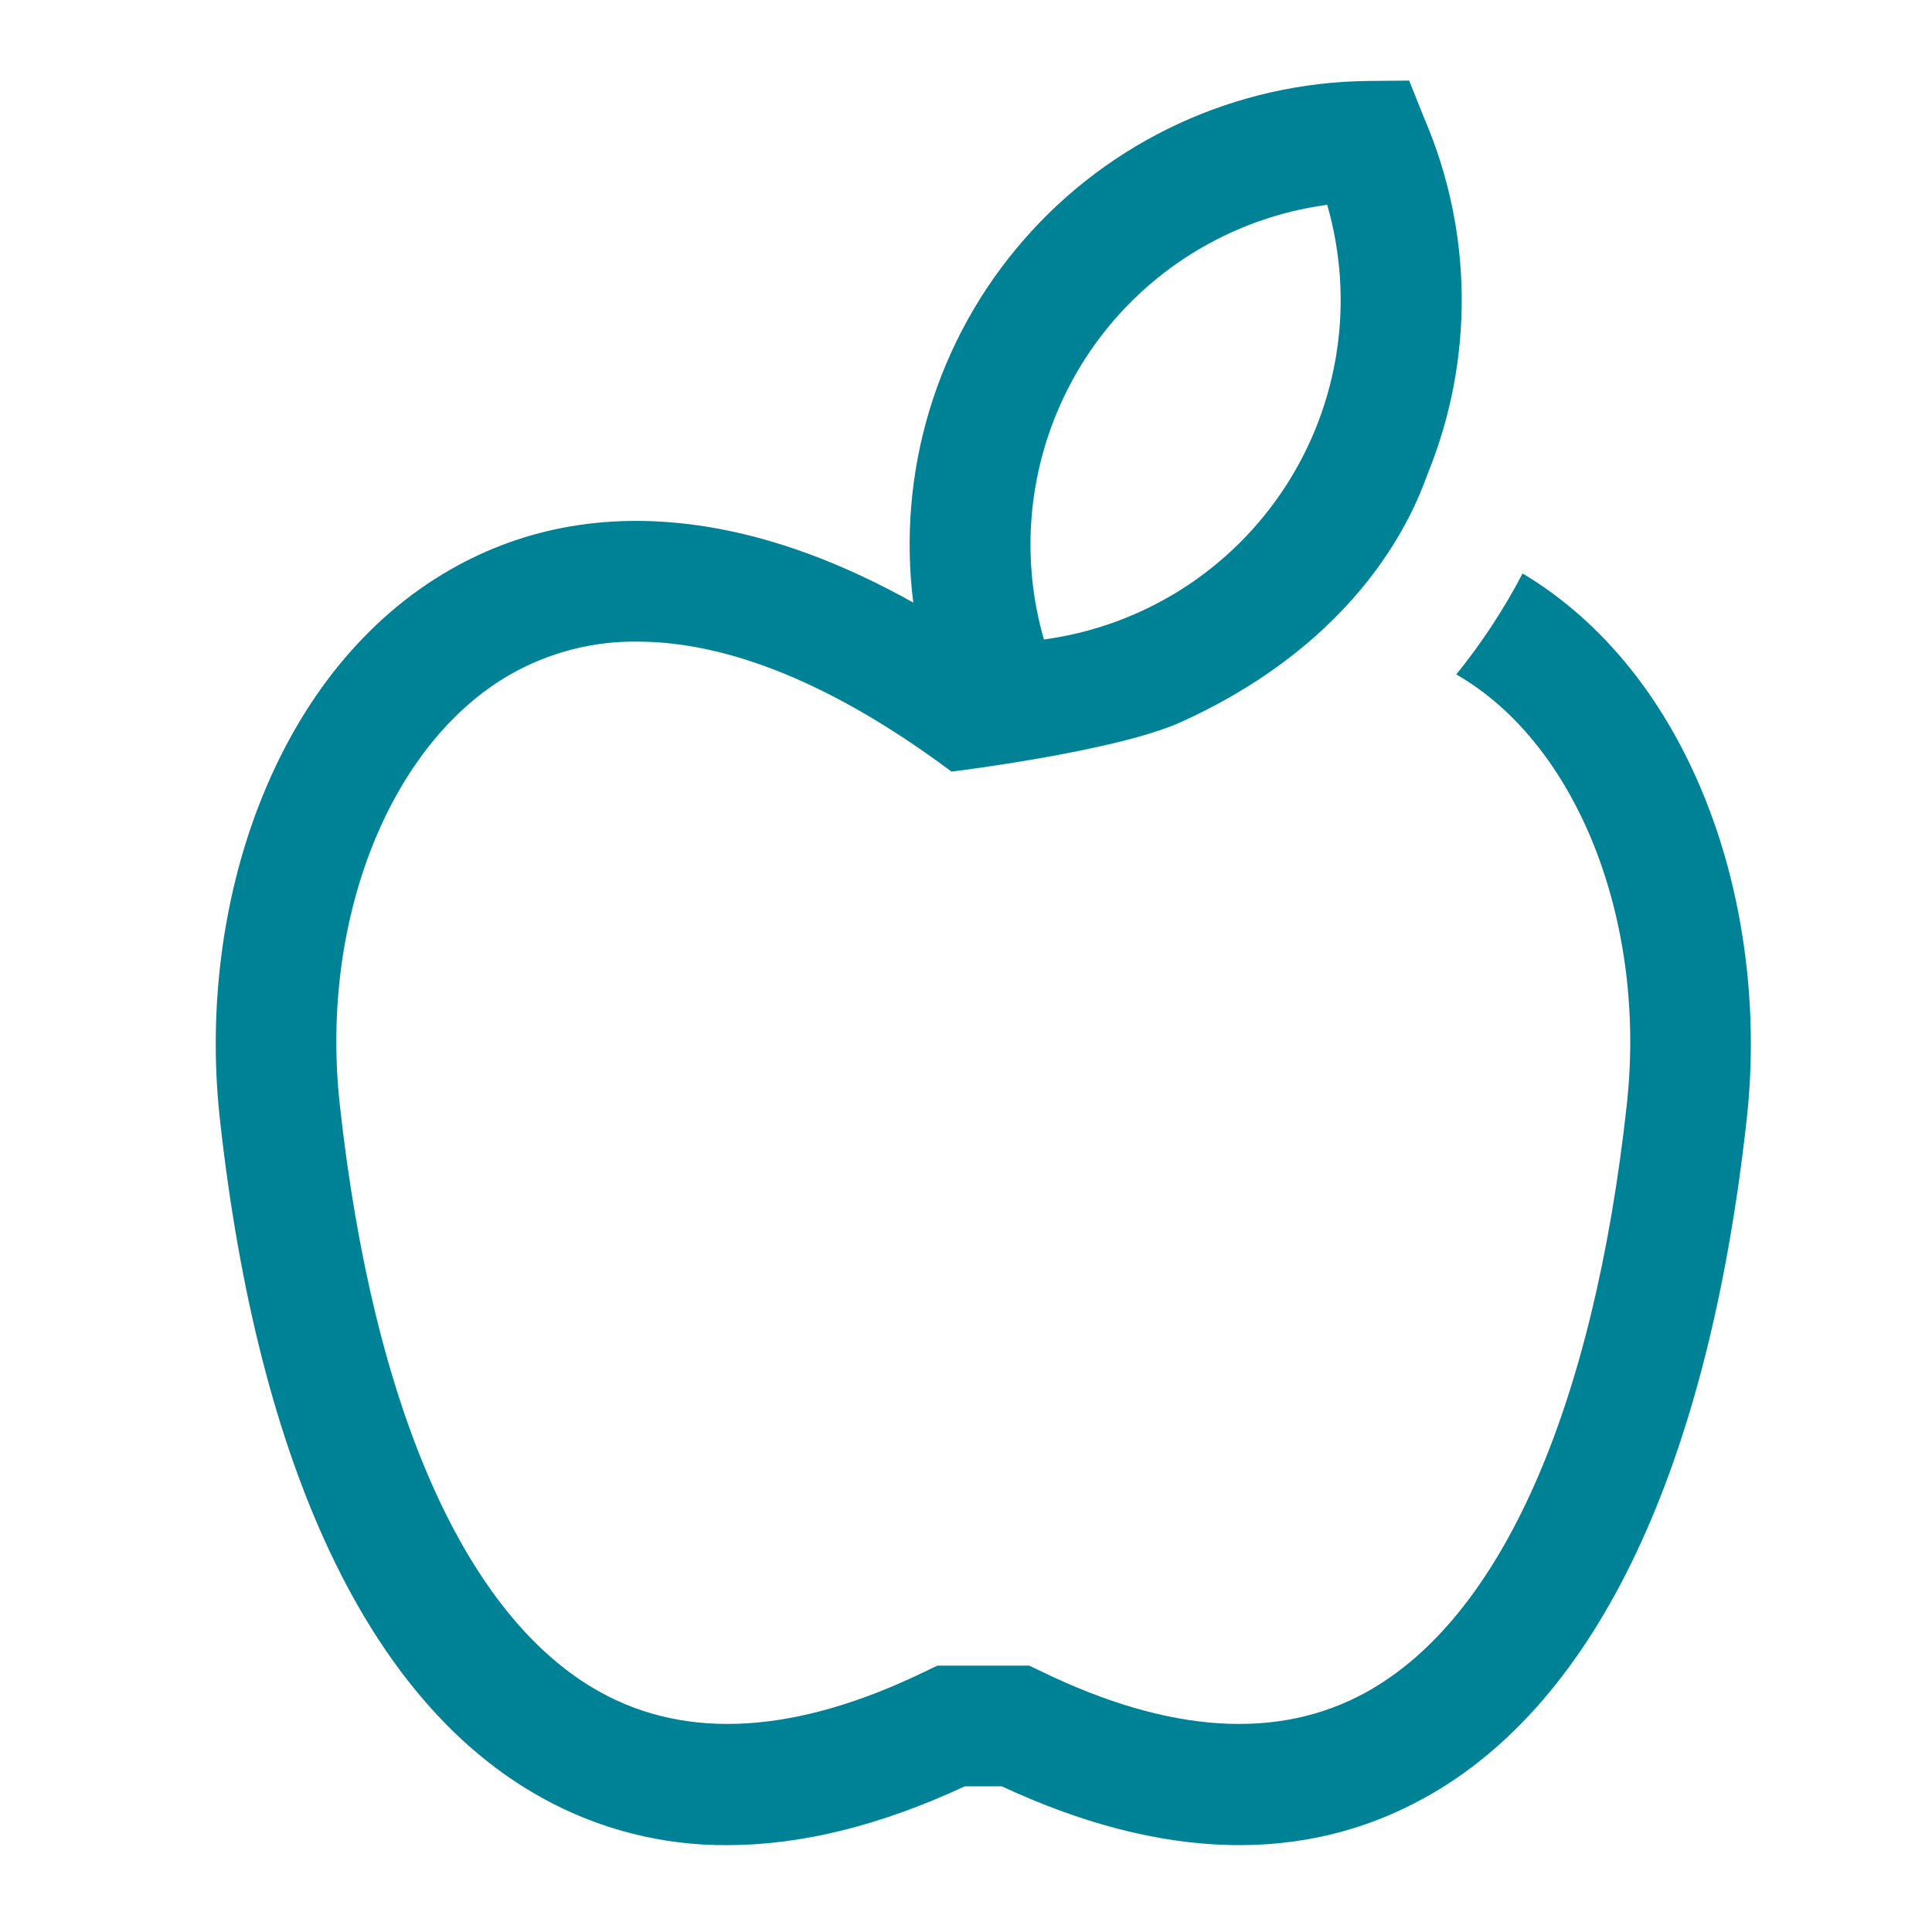 <svg width="21" height="21" viewBox="0 0 21 21" fill="none" xmlns="http://www.w3.org/2000/svg">
<path d="M18.556 8.738C18.121 7.623 17.428 6.759 16.55 6.233C16.347 6.622 16.105 6.99 15.829 7.331L15.833 7.333C17.141 8.085 17.901 10.005 17.683 12.004C17.32 15.315 16.315 17.584 14.851 18.393C13.899 18.919 12.713 18.844 11.324 18.17L11.188 18.105H10.188L10.052 18.17C8.663 18.844 7.476 18.919 6.525 18.393C5.061 17.584 4.056 15.315 3.693 12.004C3.474 10.005 4.235 8.085 5.543 7.333C5.964 7.093 6.441 6.968 6.926 6.974C7.917 6.974 9.058 7.437 10.298 8.354L10.342 8.387C10.342 8.387 12.13 8.169 12.838 7.848C14.972 6.879 15.442 5.34 15.526 5.13C15.772 4.52 15.895 3.866 15.888 3.208C15.881 2.549 15.743 1.898 15.484 1.293L15.317 0.876L14.868 0.88C14.158 0.888 13.457 1.046 12.812 1.344C12.168 1.642 11.593 2.072 11.127 2.608C10.66 3.143 10.312 3.771 10.105 4.451C9.899 5.13 9.838 5.846 9.927 6.55C9.152 6.116 8.398 5.839 7.676 5.724C6.653 5.561 5.715 5.72 4.889 6.195C3.981 6.717 3.265 7.596 2.82 8.738C2.415 9.776 2.262 10.986 2.388 12.146C2.804 15.948 4.015 18.505 5.89 19.541C6.505 19.883 7.199 20.06 7.903 20.056C8.707 20.056 9.57 19.843 10.486 19.417H10.89C12.628 20.225 14.174 20.267 15.486 19.541C17.361 18.505 18.572 15.948 18.988 12.146C19.114 10.987 18.961 9.776 18.556 8.738ZM13.454 2.495C13.764 2.361 14.091 2.271 14.426 2.226C14.574 2.74 14.611 3.28 14.532 3.809C14.453 4.339 14.261 4.845 13.969 5.293C13.676 5.742 13.291 6.122 12.839 6.408C12.386 6.694 11.878 6.879 11.347 6.951C11.095 6.079 11.171 5.145 11.559 4.325C11.946 3.504 12.62 2.854 13.454 2.495Z" fill="#008296"/>
</svg>
